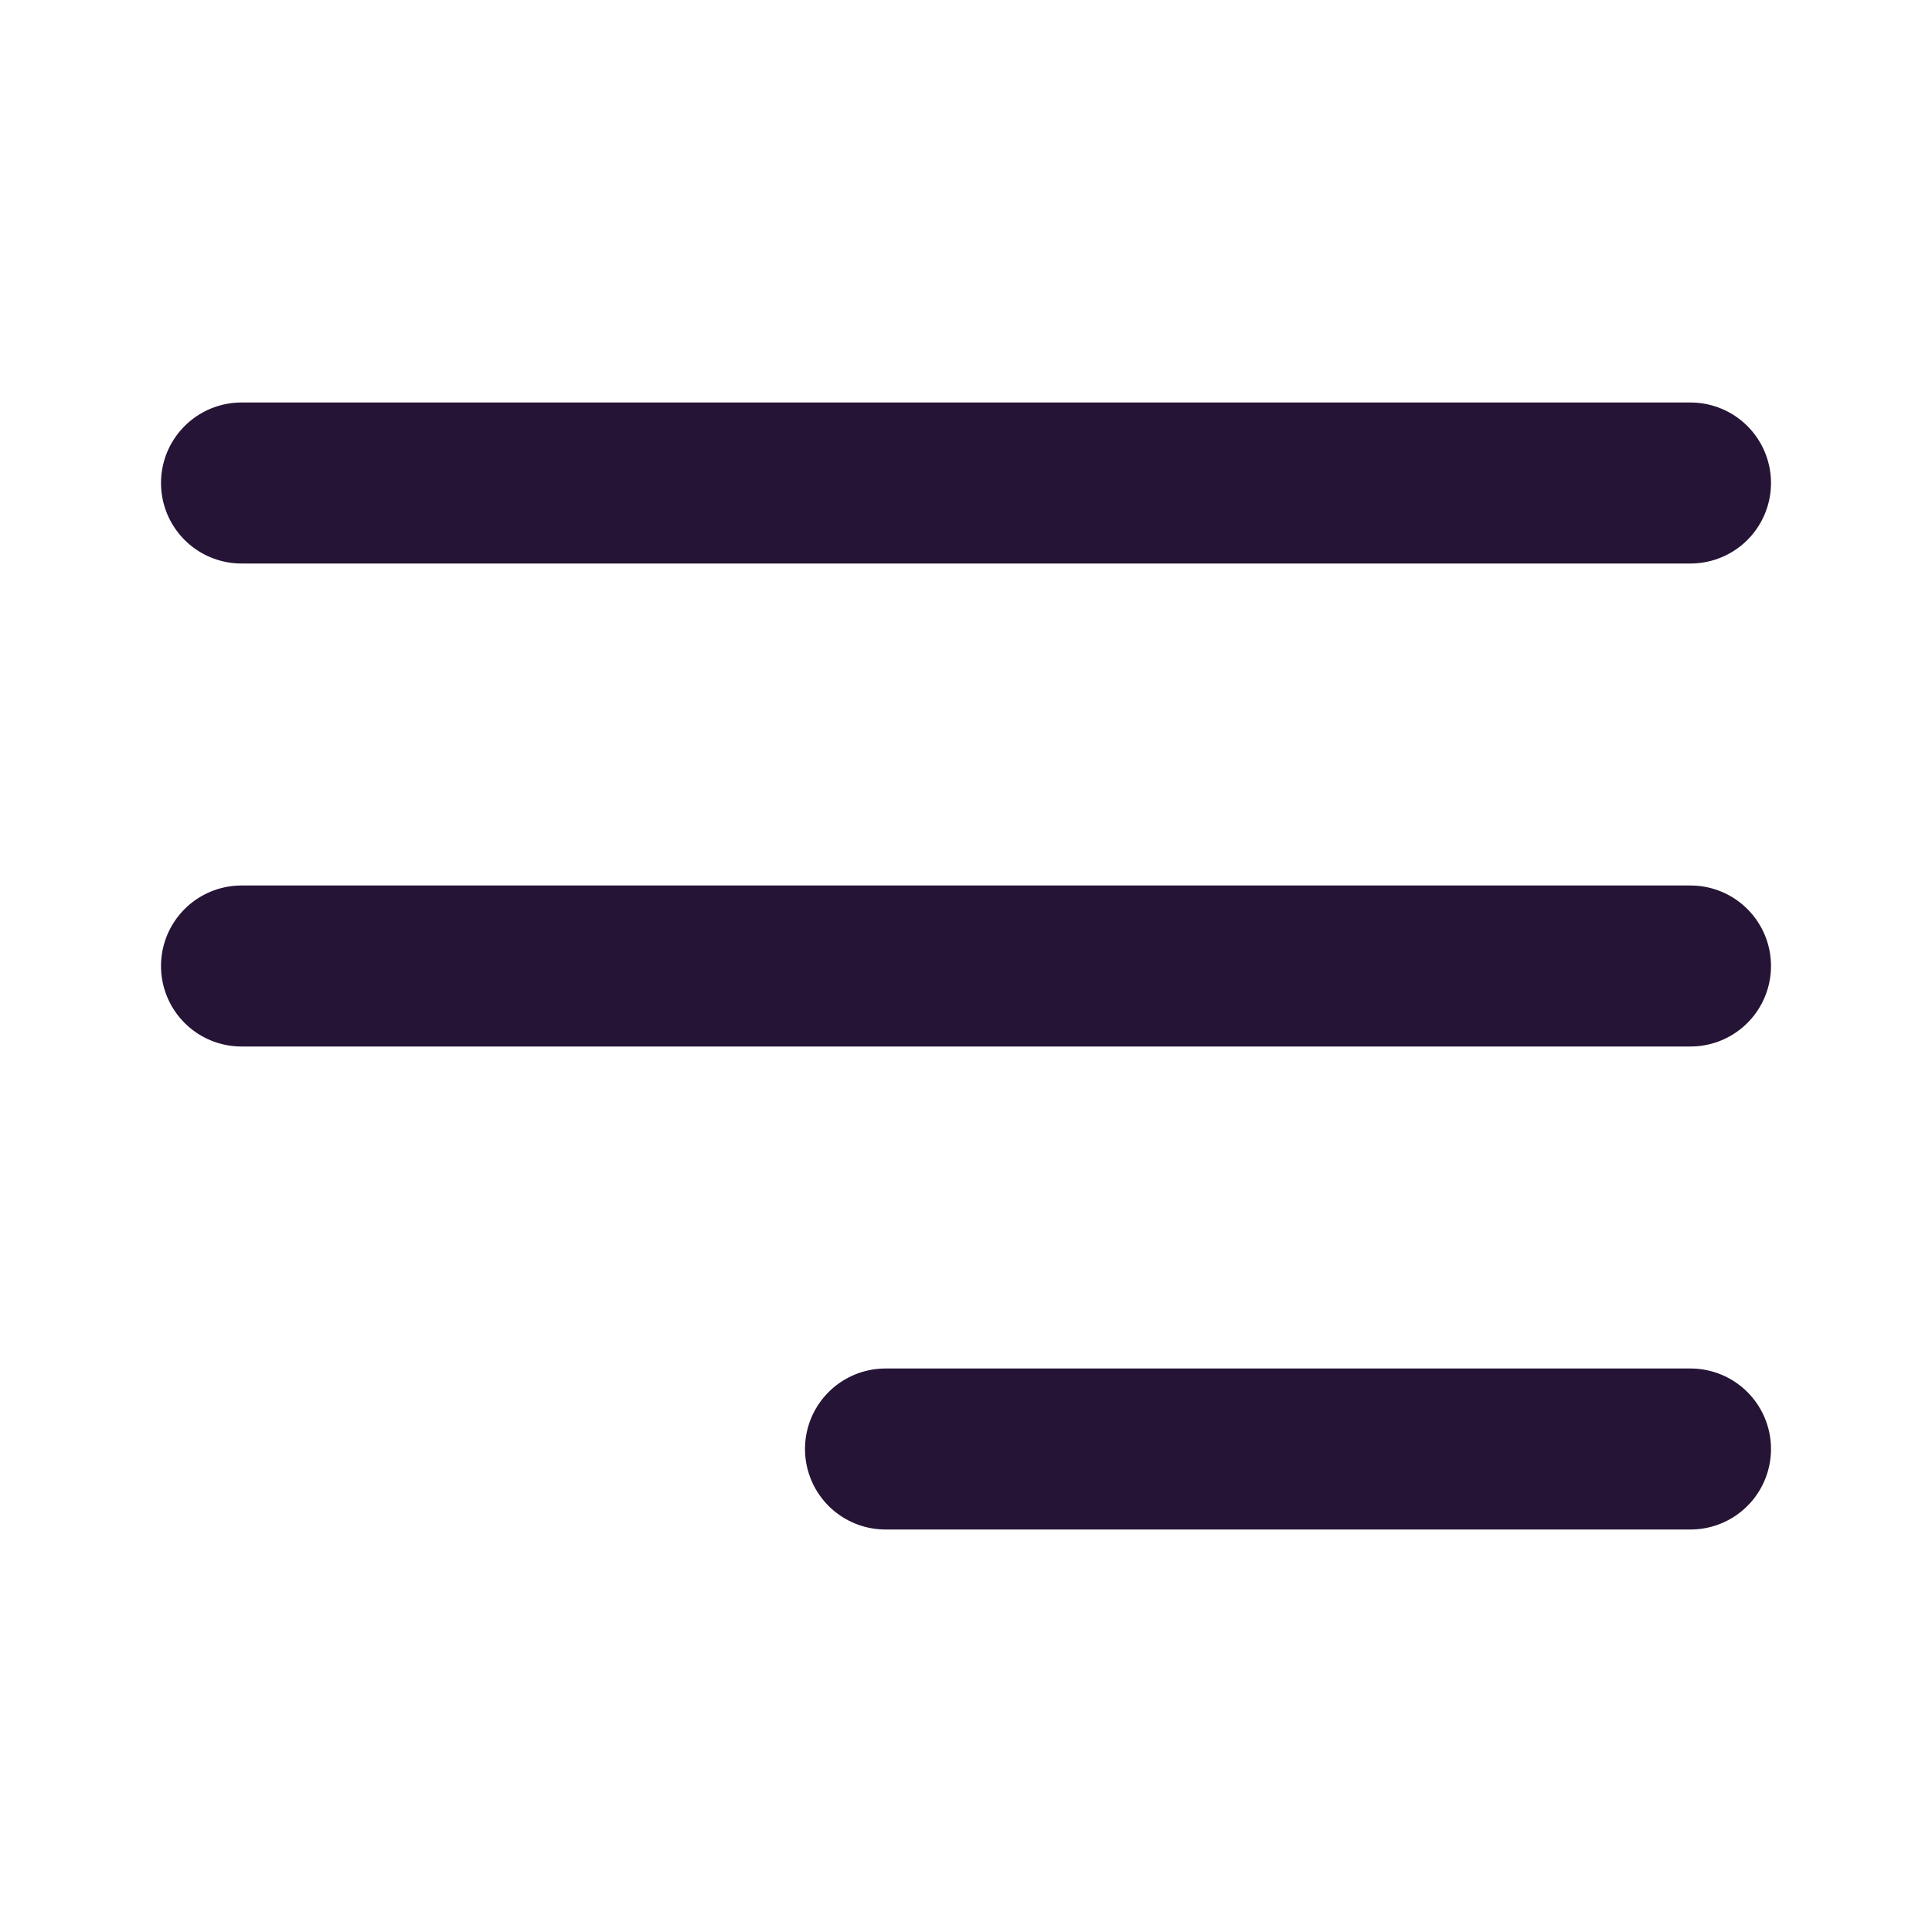 <svg width="24" height="24" viewBox="0 0 24 24" fill="none" xmlns="http://www.w3.org/2000/svg">
<path d="M3 6H21" stroke="#251435" stroke-width="2" stroke-linecap="round"/>
<path d="M11 18L21 18" stroke="#251435" stroke-width="2" stroke-linecap="round"/>
<path d="M3 12H21" stroke="#251435" stroke-width="2" stroke-linecap="round"/>
</svg>
